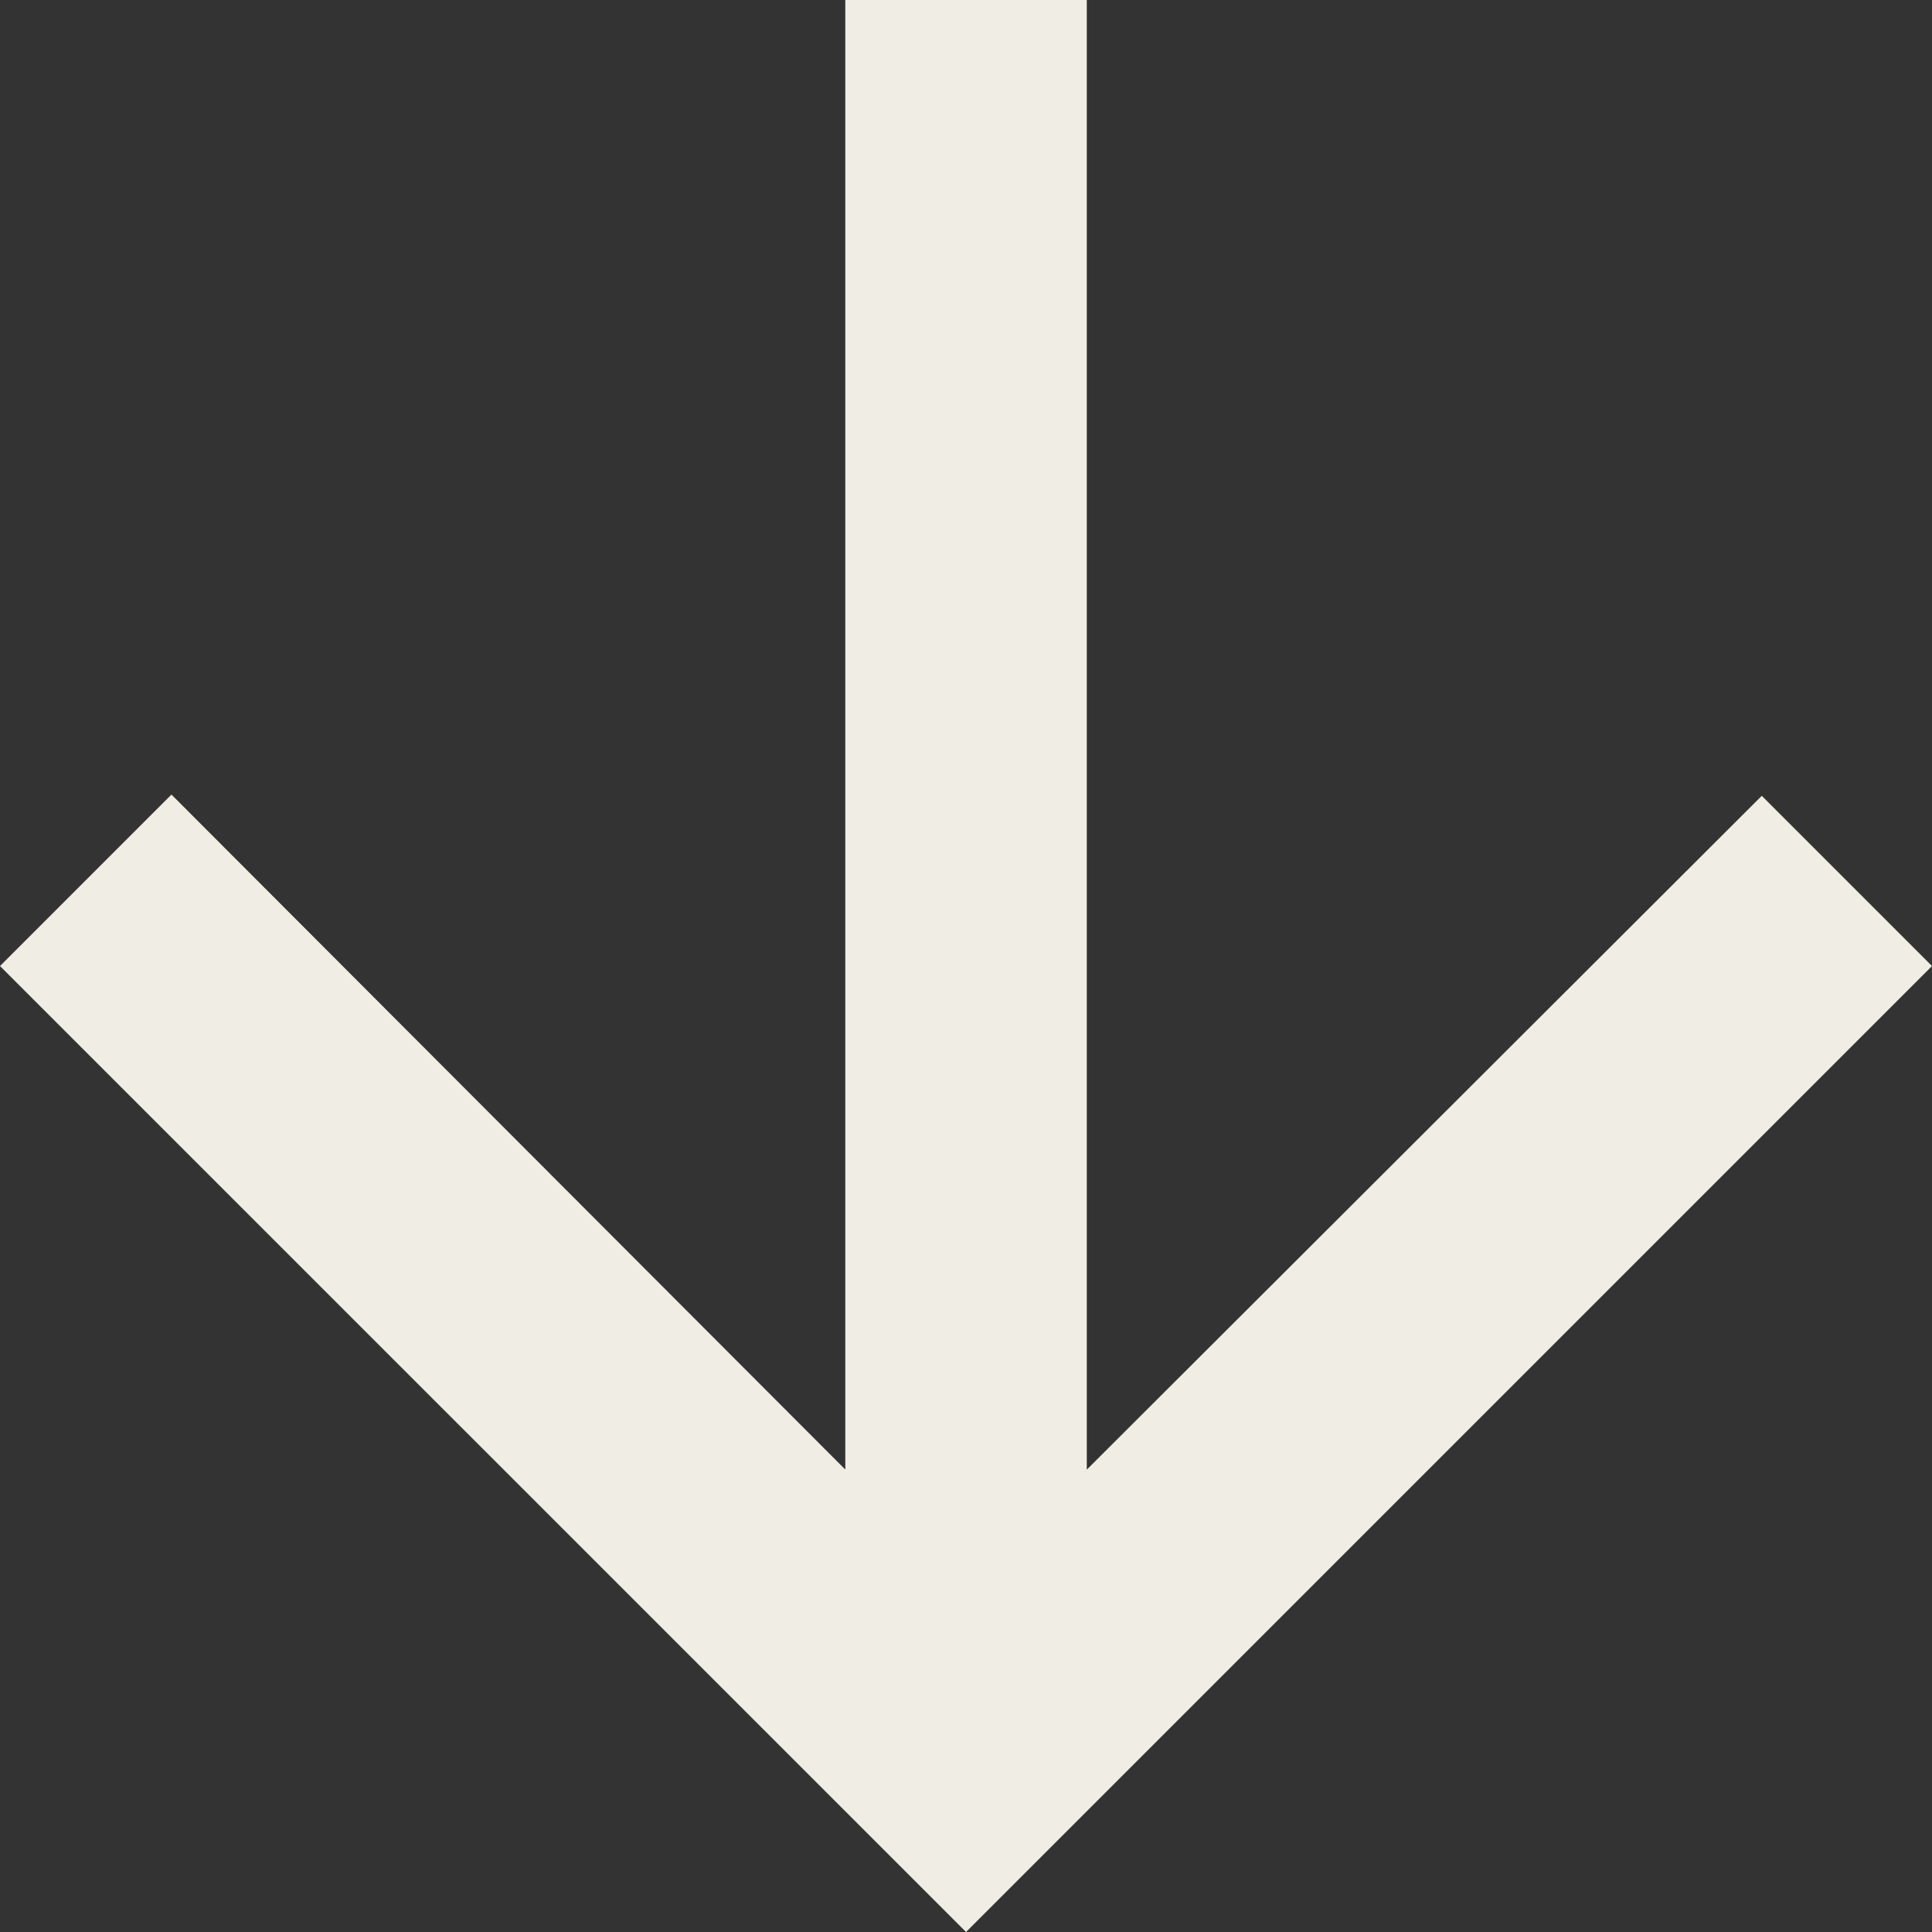 <?xml version="1.0" encoding="UTF-8"?>
<svg xmlns="http://www.w3.org/2000/svg" width="24.867" height="24.867" viewBox="0 0 24.867 24.867">
  <rect x="0" y="0" width="24.867" height="24.867" fill="#333333" stroke="none"/>
  <path id="ic_arrow_downward_24px" d="M28.867,16.434l-2.191-2.191-8.688,8.673V4H14.88V22.915L6.207,14.227,4,16.434,16.434,28.867Z" transform="translate(-4 -4)" fill="#f0ede4"></path>
</svg>
